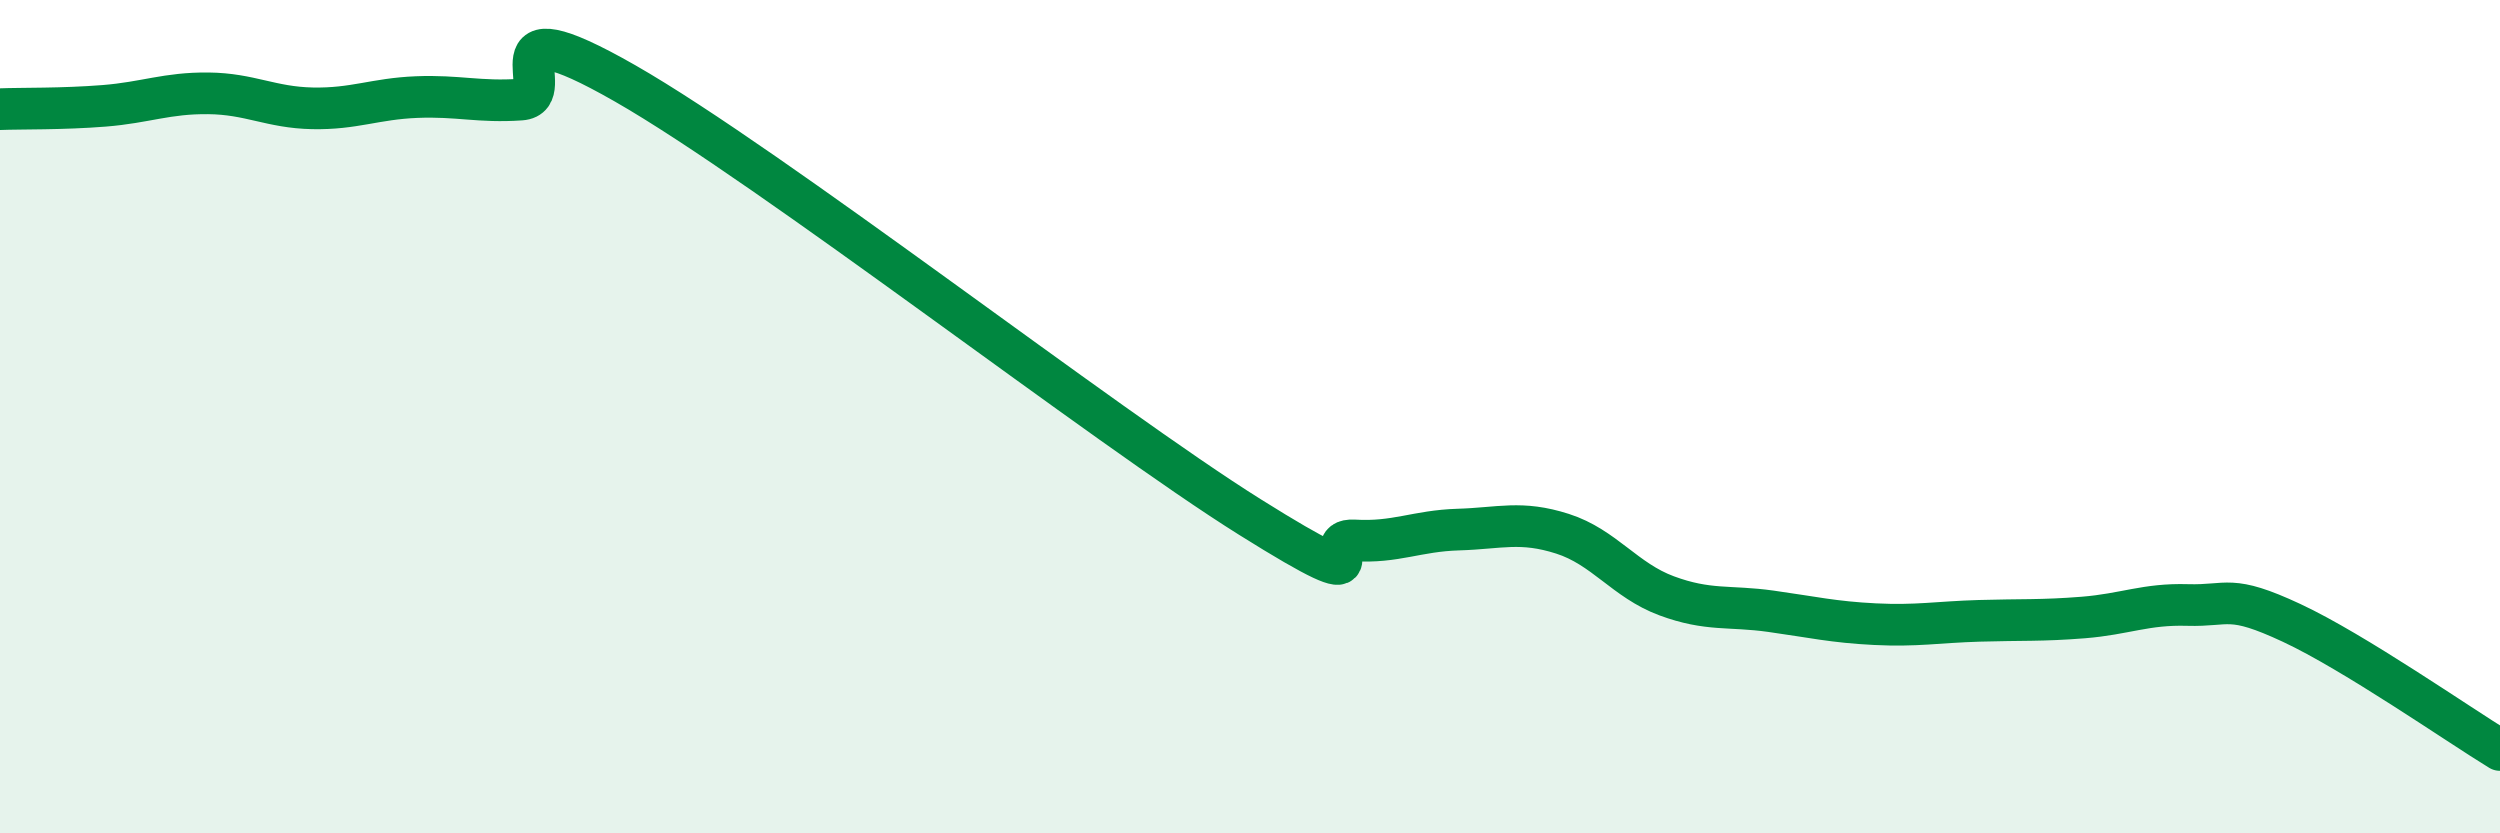 
    <svg width="60" height="20" viewBox="0 0 60 20" xmlns="http://www.w3.org/2000/svg">
      <path
        d="M 0,2.62 C 0.5,2.6 1.5,2.62 2.5,2.54 C 3.5,2.46 4,2.23 5,2.24 C 6,2.25 6.5,2.58 7.5,2.6 C 8.5,2.62 9,2.37 10,2.33 C 11,2.29 11.5,2.46 12.5,2.39 C 13.5,2.32 11.5,0 15,2 C 18.5,4 26.5,10.22 30,12.41 C 33.5,14.6 31.5,12.91 32.5,12.97 C 33.5,13.03 34,12.74 35,12.71 C 36,12.68 36.5,12.49 37.5,12.81 C 38.5,13.13 39,13.93 40,14.3 C 41,14.67 41.5,14.53 42.5,14.67 C 43.5,14.81 44,14.93 45,14.98 C 46,15.03 46.5,14.93 47.5,14.9 C 48.5,14.87 49,14.9 50,14.82 C 51,14.74 51.5,14.49 52.5,14.52 C 53.5,14.55 53.5,14.25 55,14.95 C 56.5,15.65 59,17.39 60,18L60 20L0 20Z"
        fill="#008740"
        opacity="0.1"
        stroke-linecap="round"
        stroke-linejoin="round"
      />
      <path
        d="M 0,2.62 C 0.5,2.6 1.5,2.62 2.5,2.54 C 3.5,2.46 4,2.23 5,2.24 C 6,2.25 6.5,2.58 7.5,2.6 C 8.5,2.62 9,2.37 10,2.33 C 11,2.29 11.5,2.46 12.5,2.39 C 13.5,2.32 11.5,0 15,2 C 18.5,4 26.5,10.22 30,12.41 C 33.5,14.6 31.5,12.91 32.5,12.97 C 33.5,13.03 34,12.74 35,12.71 C 36,12.68 36.5,12.49 37.5,12.81 C 38.5,13.13 39,13.93 40,14.3 C 41,14.67 41.5,14.53 42.5,14.67 C 43.5,14.81 44,14.93 45,14.98 C 46,15.03 46.5,14.93 47.5,14.9 C 48.5,14.87 49,14.9 50,14.82 C 51,14.74 51.5,14.49 52.5,14.52 C 53.5,14.55 53.5,14.25 55,14.95 C 56.5,15.65 59,17.39 60,18"
        stroke="#008740"
        stroke-width="1"
        fill="none"
        stroke-linecap="round"
        stroke-linejoin="round"
      />
    </svg>
  